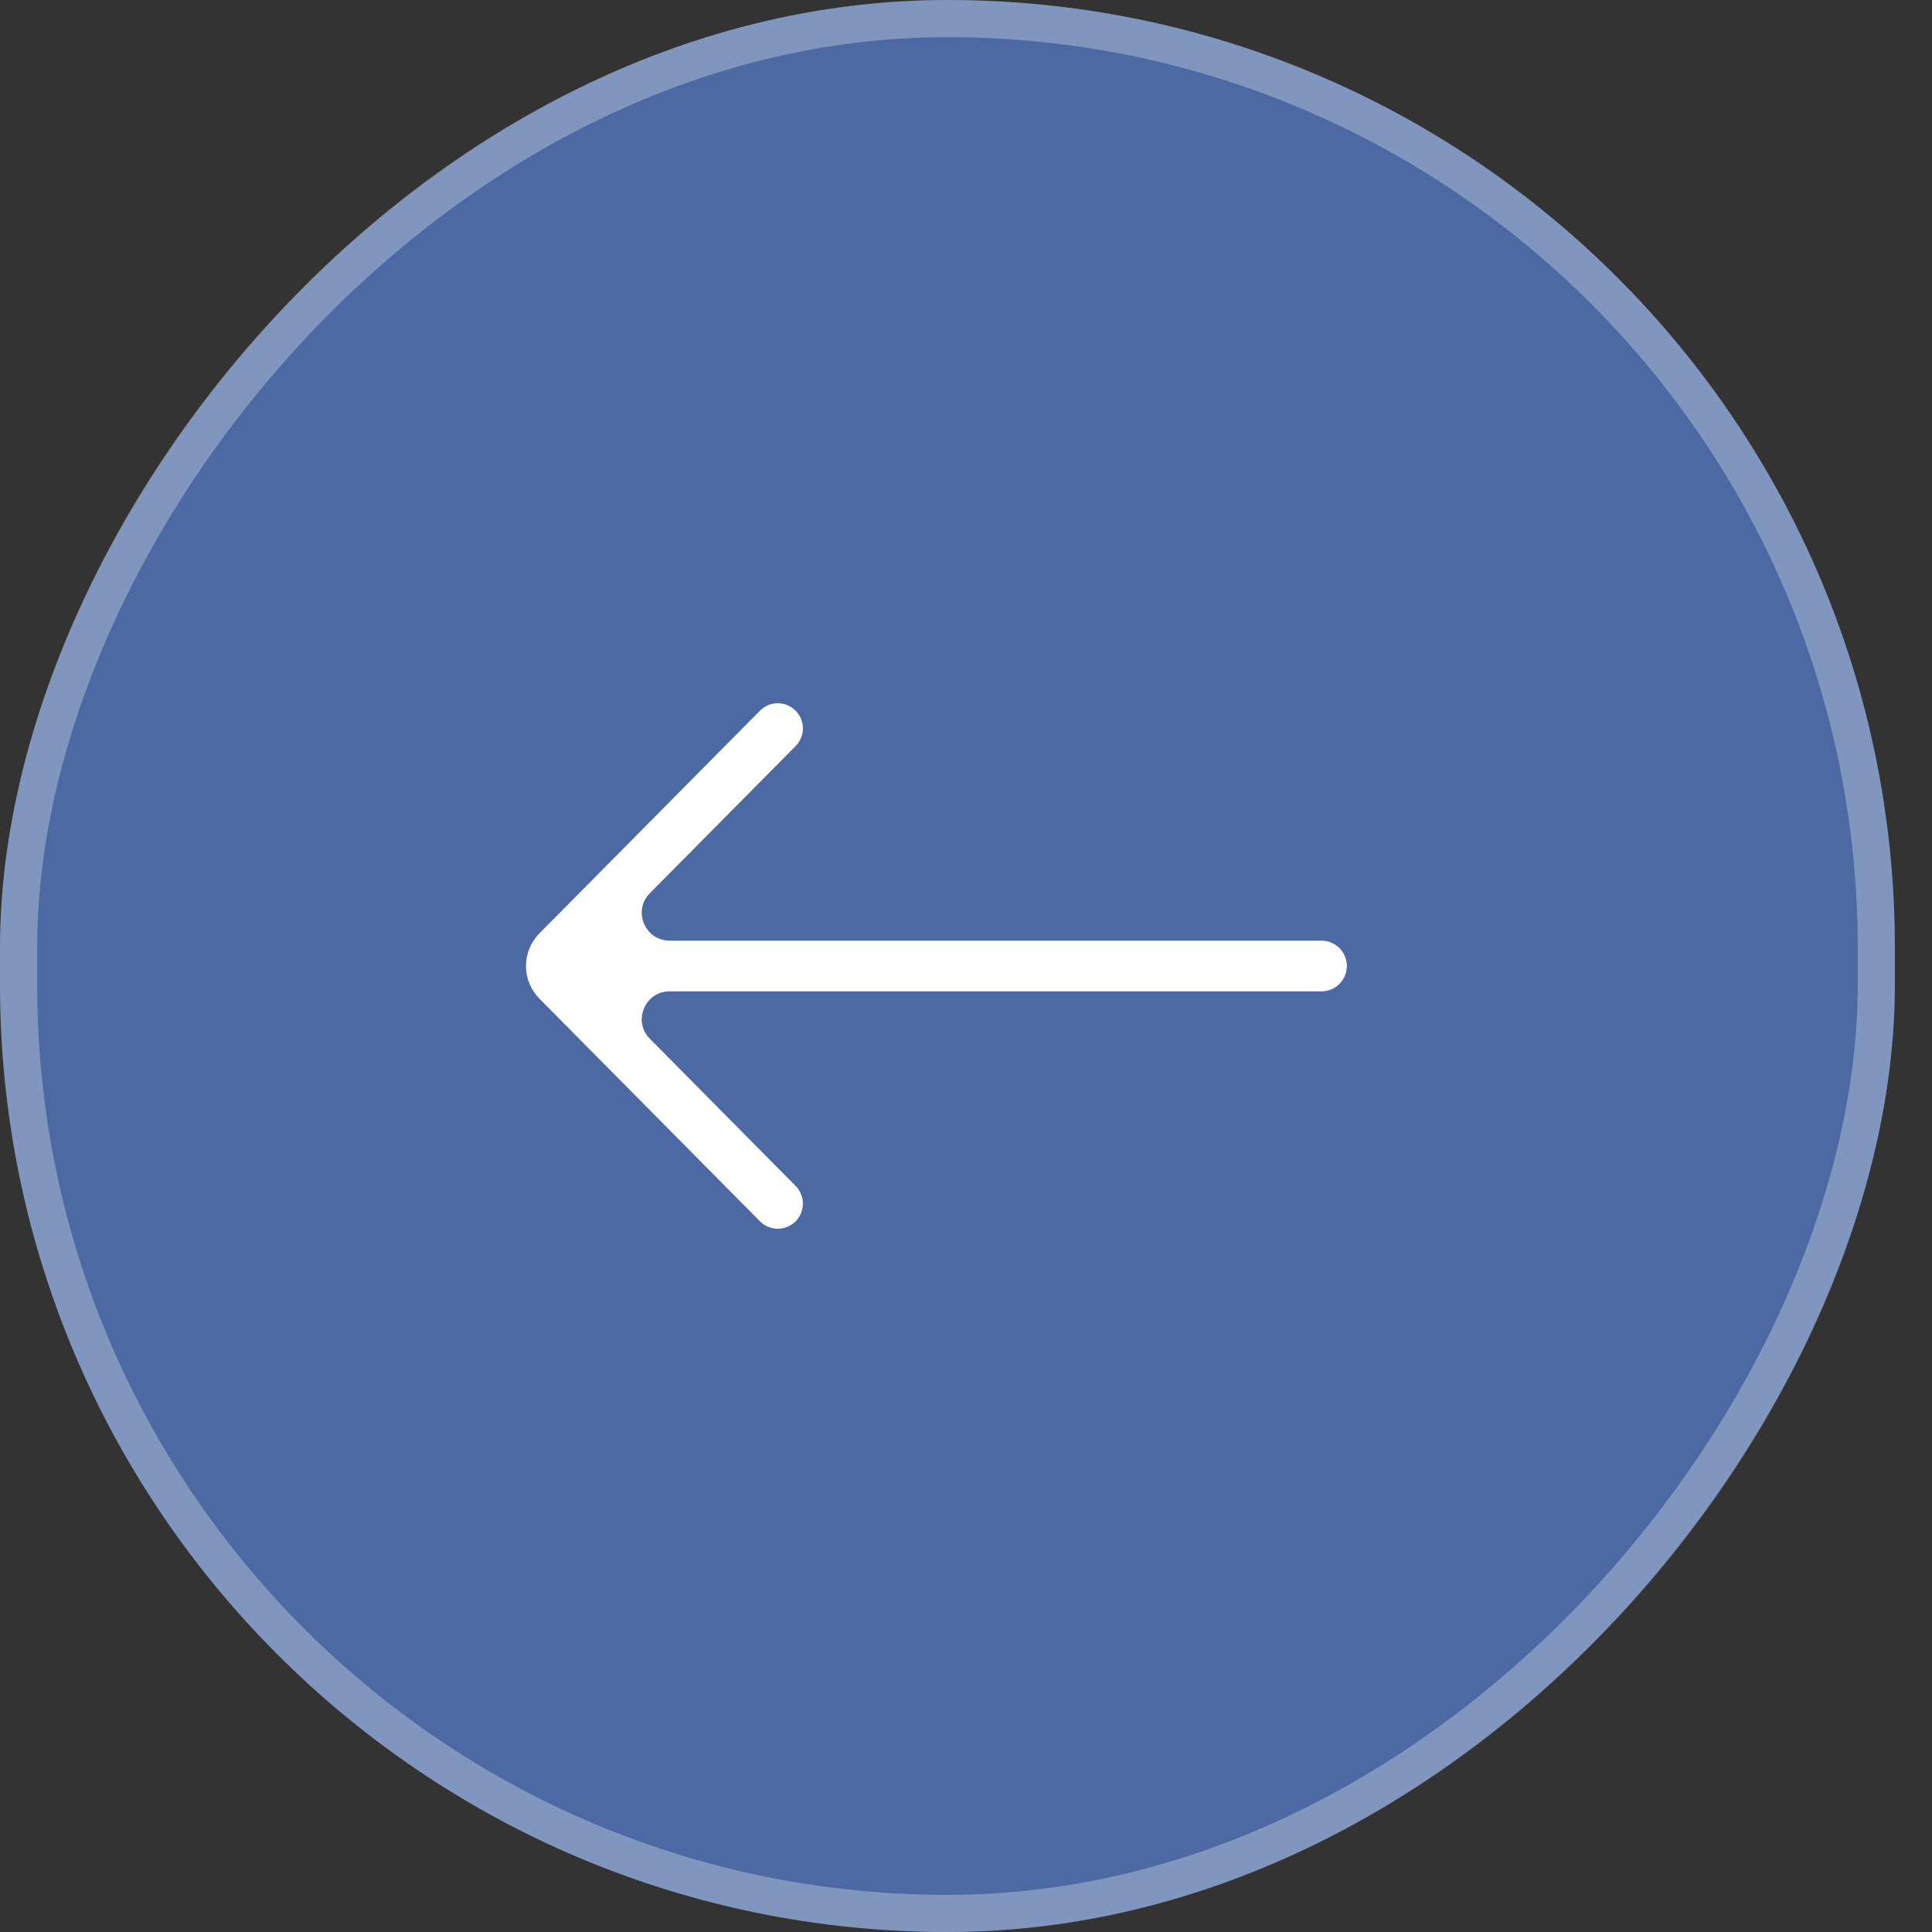 <svg xmlns="http://www.w3.org/2000/svg" width="48" height="48" viewBox="0 0 48 48" fill="none"><rect x="0" y="0" width="48" height="48" fill="#333333" stroke="none"/><rect width="47.077" height="48" rx="23.538" transform="matrix(-1 0 0 1 47.077 0)" fill="#4C69A3"></rect><rect x="-0.462" y="0.462" width="46.154" height="47.077" rx="23.077" transform="matrix(-1 0 0 1 46.154 0)" stroke="white" stroke-opacity="0.3" stroke-width="0.923"></rect><g clip-path="url(#clip0_50291_19848)"><g clip-path="url(#clip1_50291_19848)"><path d="M19.603 29.627C19.755 29.78 19.755 30.026 19.603 30.18C19.449 30.335 19.198 30.335 19.045 30.18L13.567 24.65C13.21 24.29 13.21 23.71 13.567 23.35L19.045 17.82C19.198 17.665 19.449 17.665 19.603 17.82C19.755 17.973 19.755 18.22 19.603 18.373L15.982 22.028C15.405 22.611 15.818 23.601 16.638 23.601H32.832C33.052 23.601 33.231 23.78 33.231 24C33.231 24.22 33.052 24.399 32.832 24.399H16.638C15.818 24.399 15.405 25.389 15.982 25.971L19.603 29.627Z" fill="white" stroke="white" stroke-width="0.462"></path></g></g><defs><clipPath id="clip0_50291_19848"><rect width="21.231" height="14.769" fill="white" transform="matrix(-1 0 0 1 34.154 16.615)"></rect></clipPath><clipPath id="clip1_50291_19848"><rect width="21.231" height="14.769" fill="white" transform="matrix(-1 0 0 1 34.154 16.615)"></rect></clipPath></defs></svg>